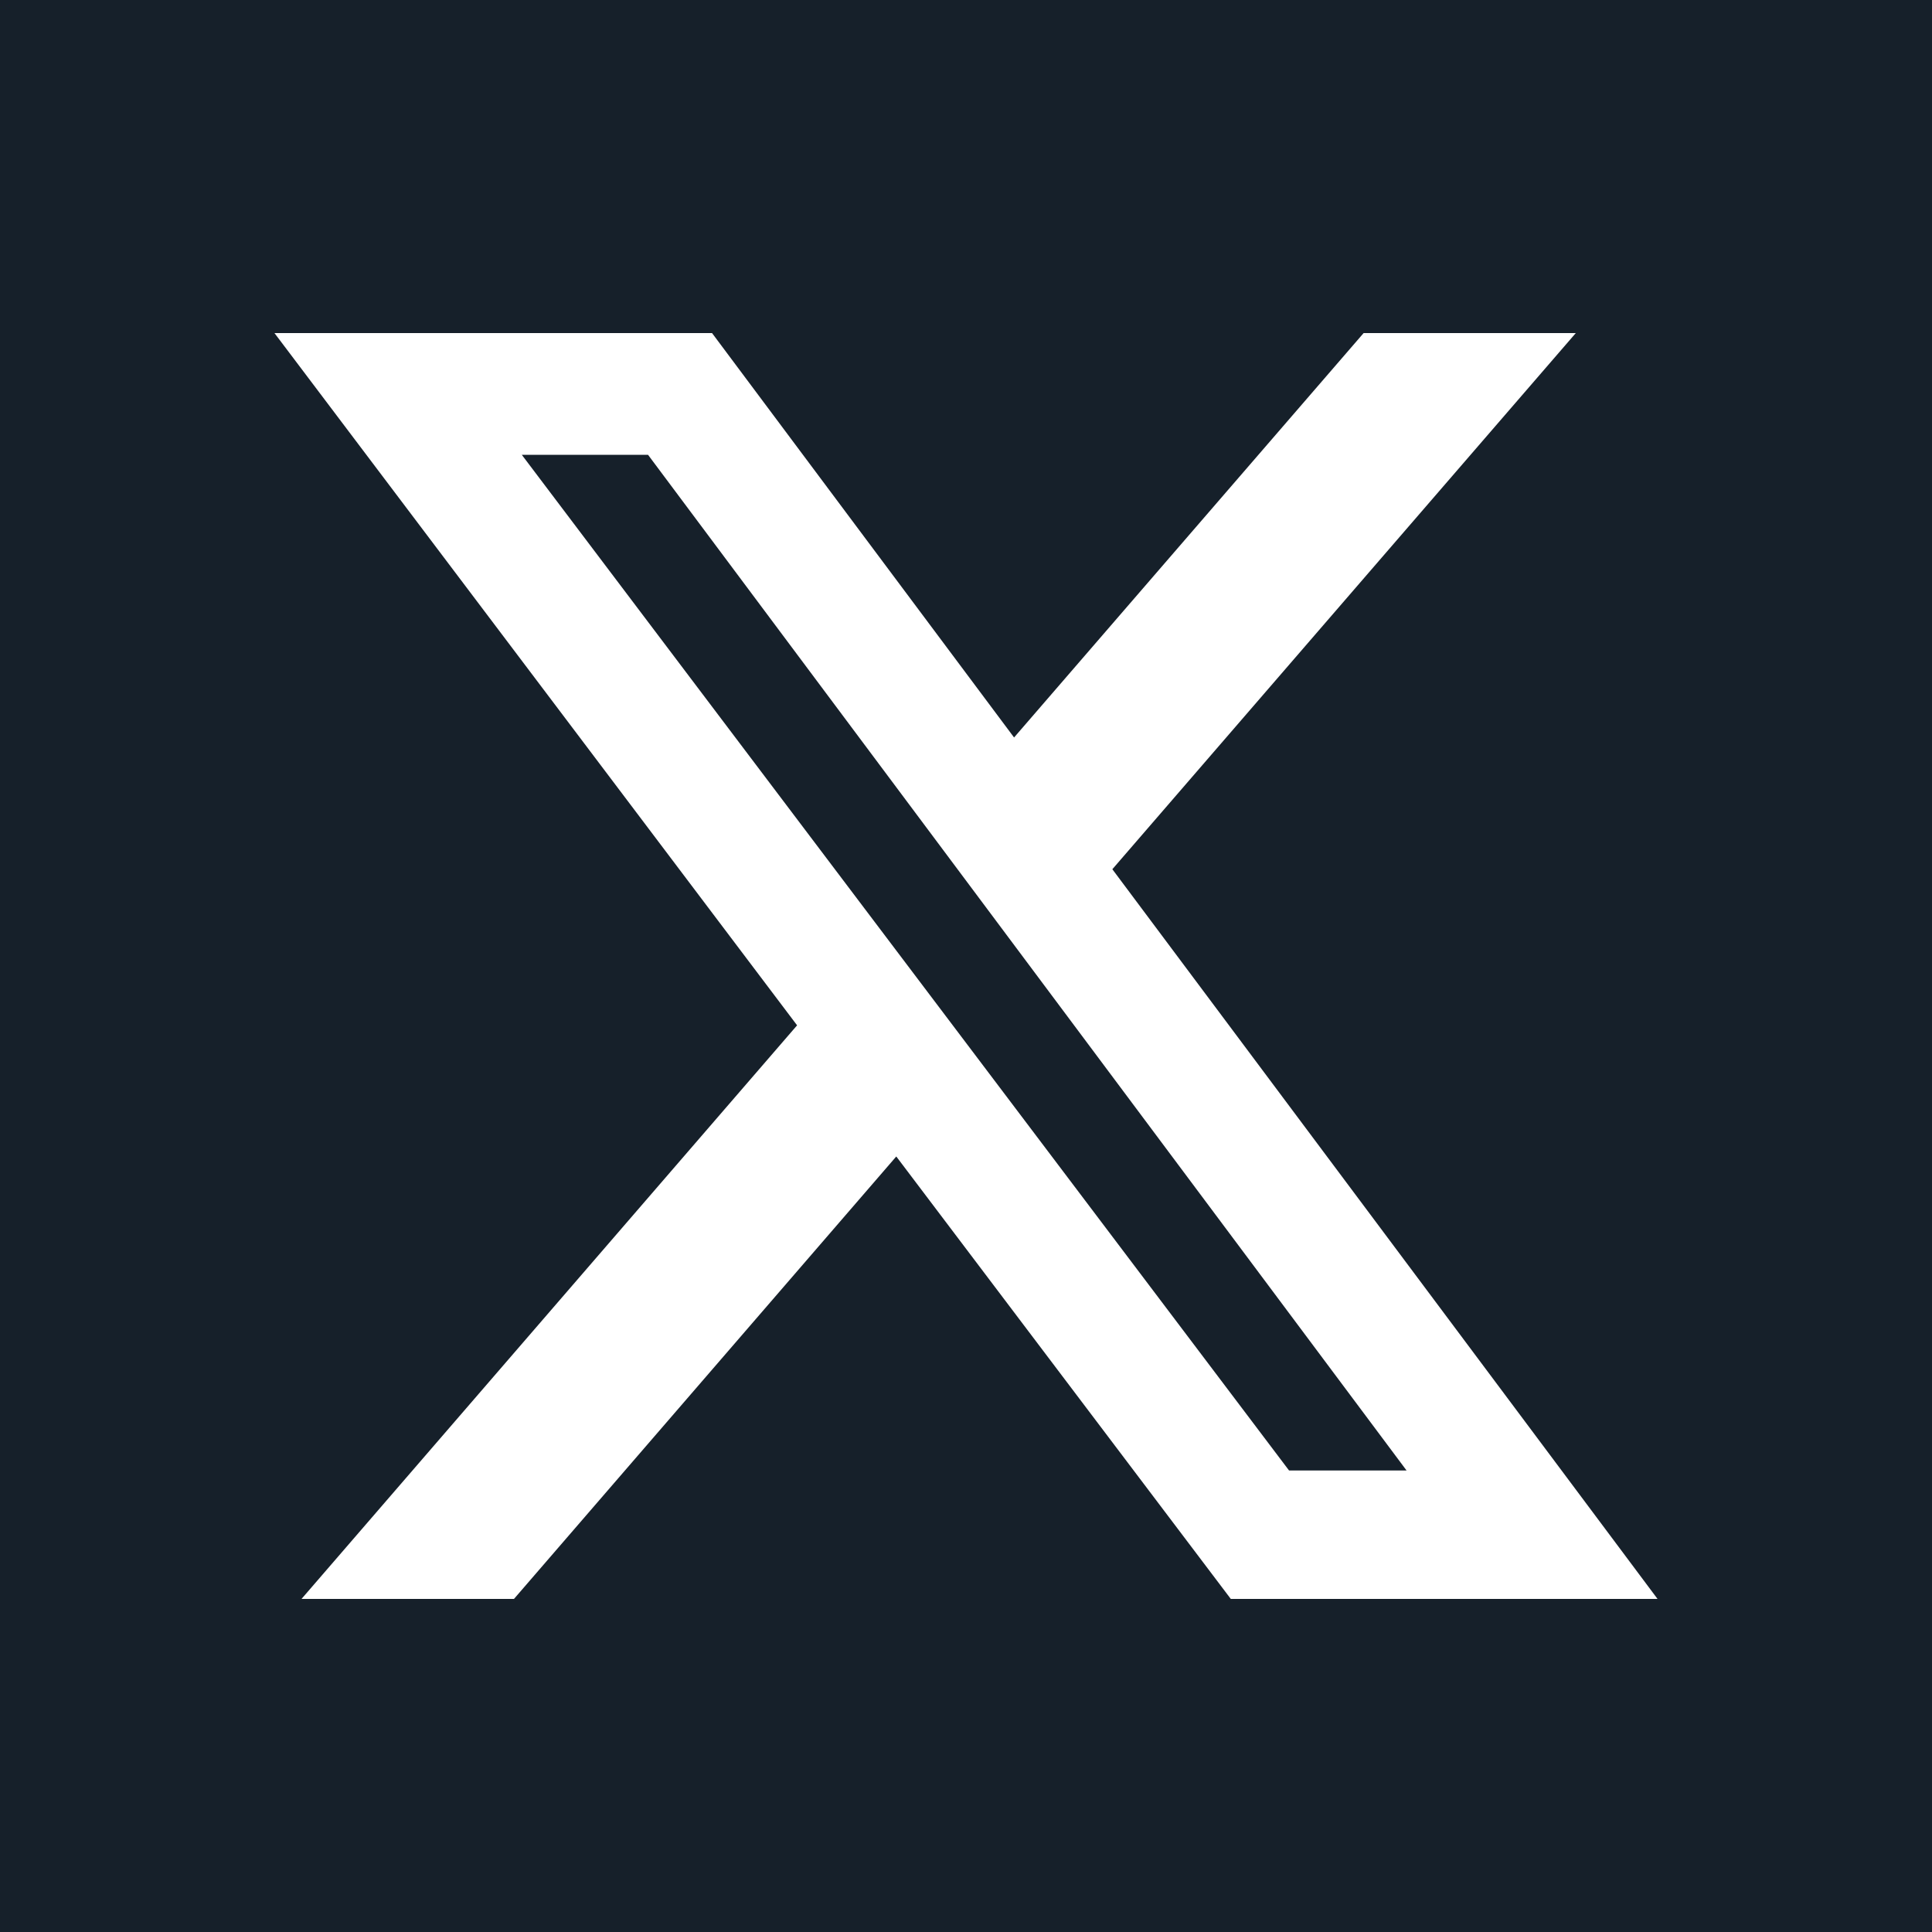 <svg width="68" height="68" viewBox="0 0 68 68" fill="none" xmlns="http://www.w3.org/2000/svg">
<rect width="68" height="68" fill="#16202A"/>
<path d="M47.994 11.724H55.462L39.151 30.594L58.339 56.276H43.319L31.546 40.704L18.091 56.276H10.613L28.055 36.088L9.661 11.724H25.062L35.692 25.957L47.994 11.724ZM45.371 51.757H49.507L22.809 16.008H18.366L45.371 51.757Z" fill="white"/>
</svg>
